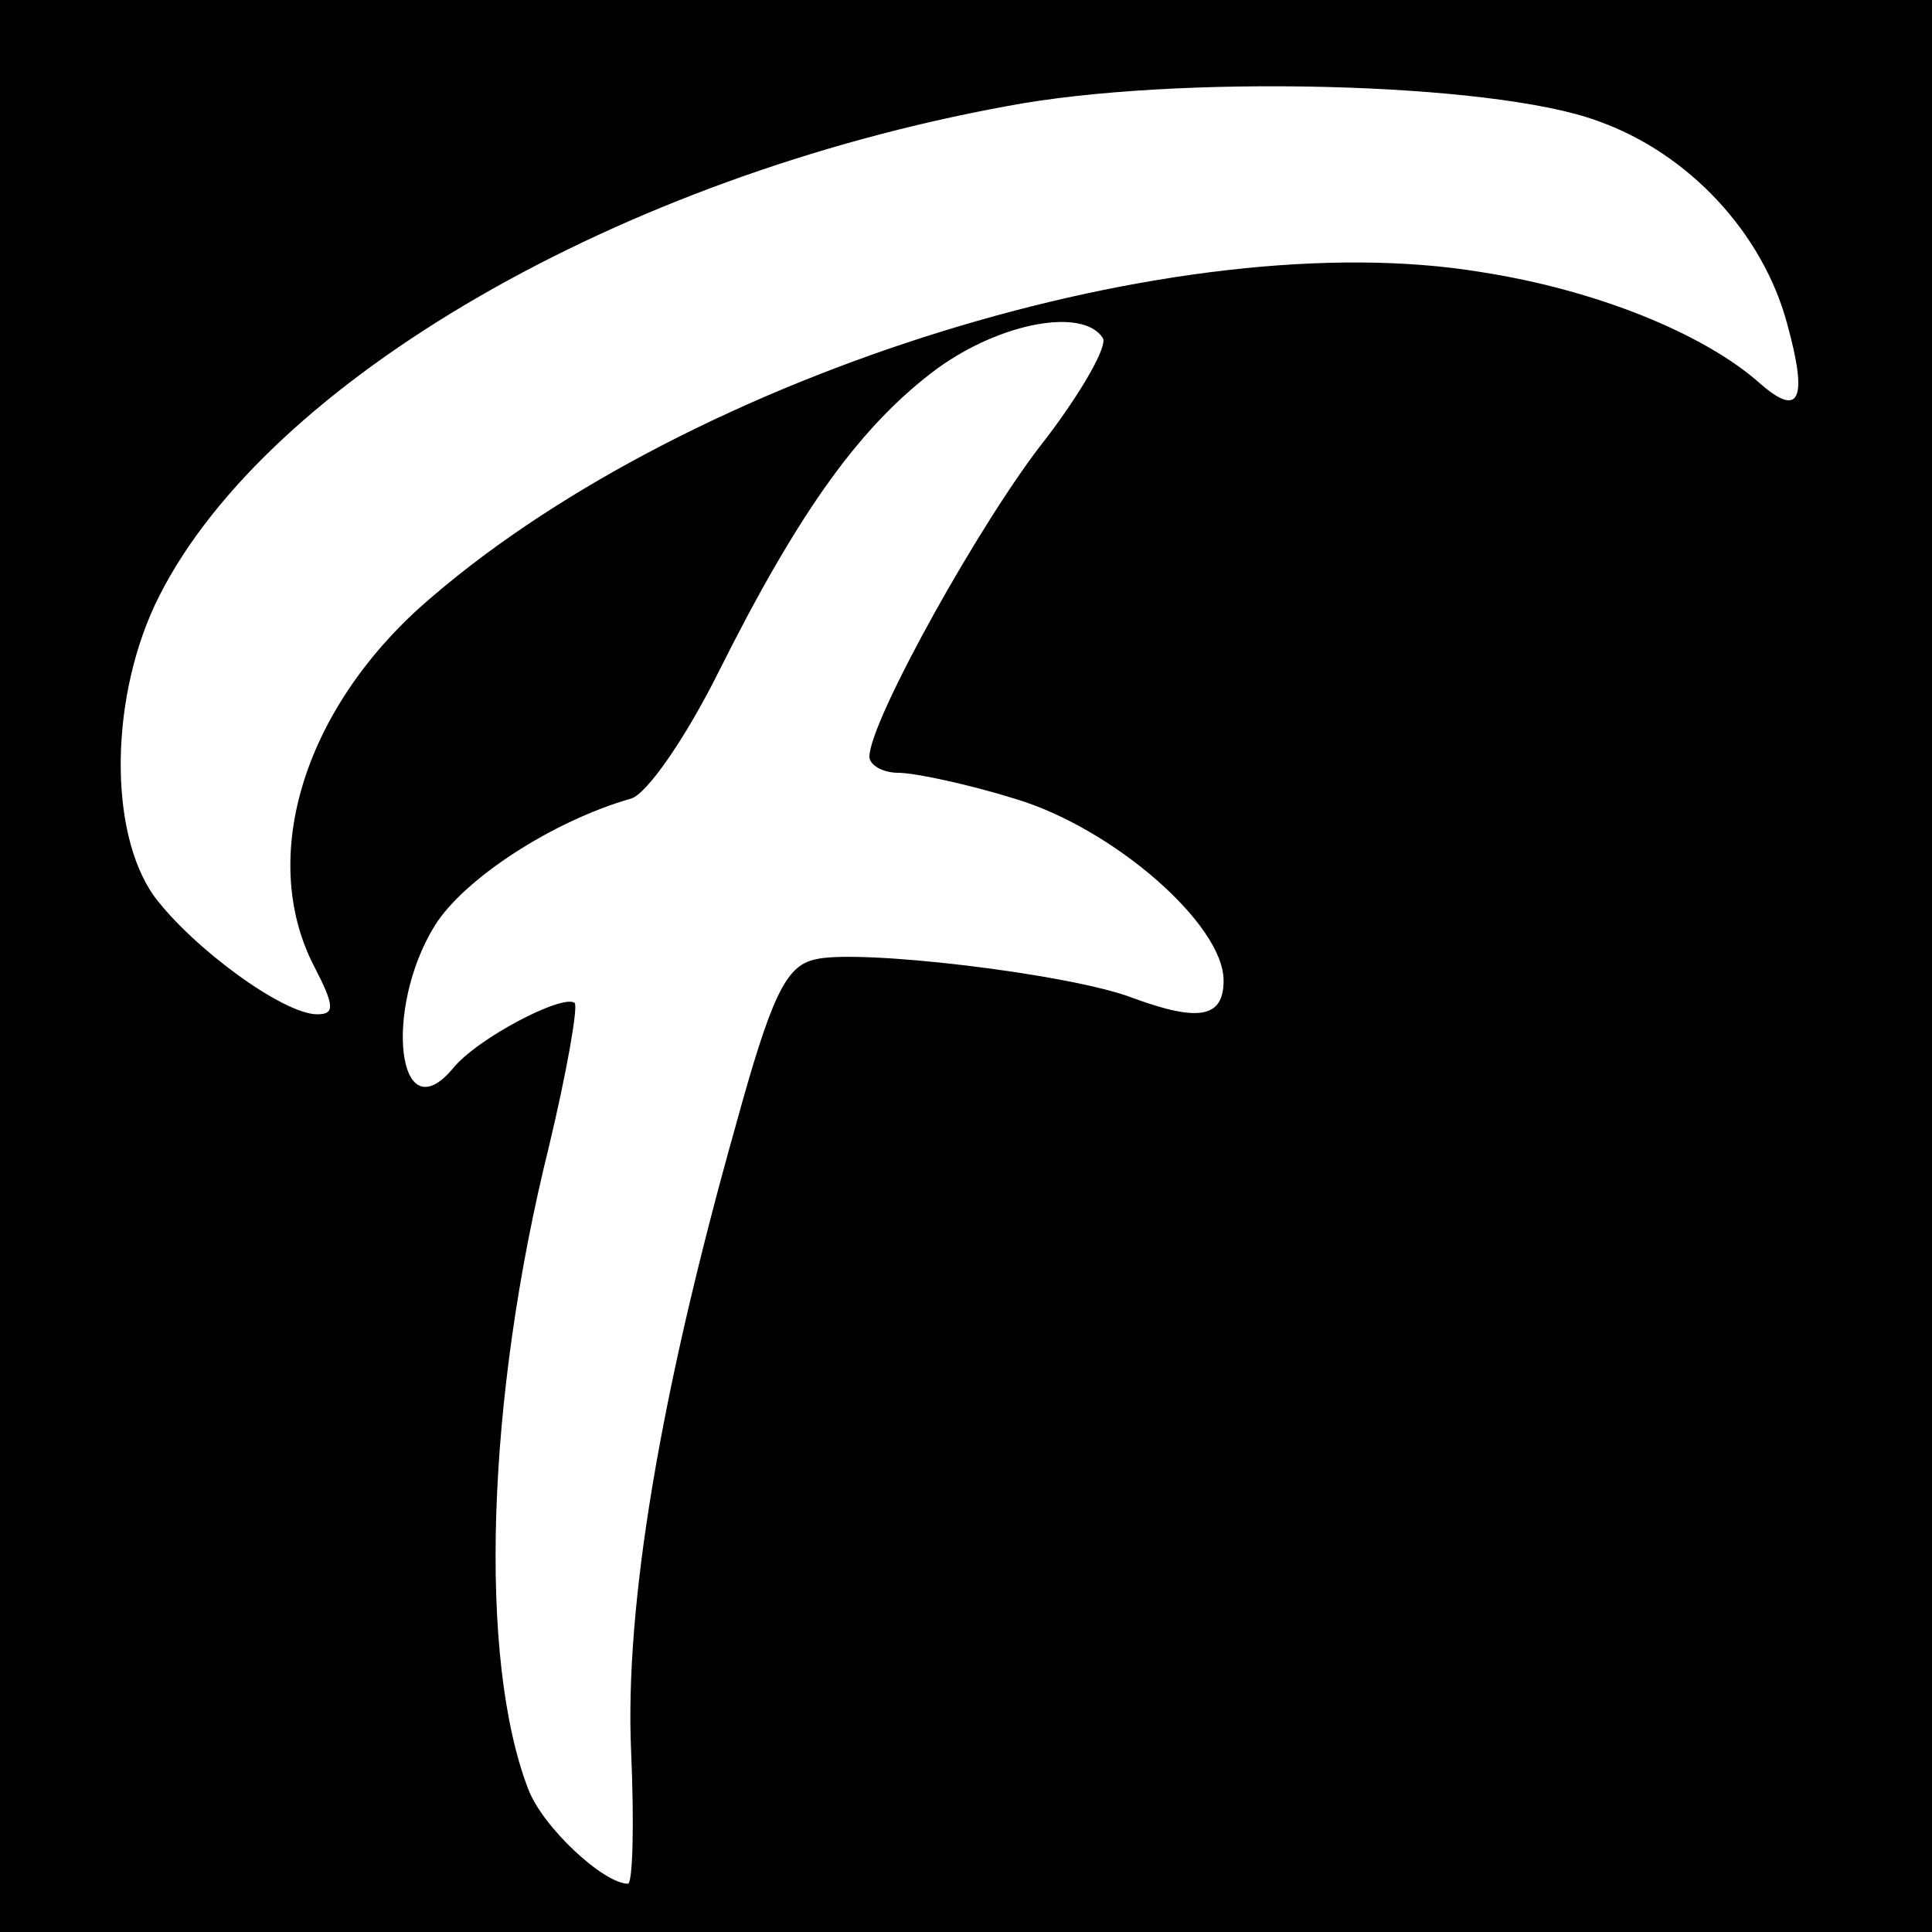 <?xml version="1.0" standalone="no"?>
<!DOCTYPE svg PUBLIC "-//W3C//DTD SVG 20010904//EN"
 "http://www.w3.org/TR/2001/REC-SVG-20010904/DTD/svg10.dtd">
<svg version="1.0" xmlns="http://www.w3.org/2000/svg"
 width="120pt" height="120pt" viewBox="0 0 120 120"
 preserveAspectRatio="xMidYMid meet">
<g transform="translate(0,120) scale(0.1,-0.1)"
fill="#000000" stroke="none">
<path d="M0 600 l0 -600 600 0 600 0 0 600 0 600 -600 0 -600 0 0 -600z m992
525 c57 -20 103 -70 118 -126 13 -47 8 -59 -17 -37 -35 31 -102 58 -173 69
-187 31 -489 -62 -652 -202 -79 -67 -108 -161 -73 -229 13 -25 13 -30 2 -30
-21 0 -77 41 -101 73 -29 40 -28 126 3 187 68 134 286 260 526 304 105 20 302
15 367 -9z m-307 -135 c3 -5 -13 -33 -35 -62 -40 -50 -110 -176 -110 -198 0
-5 8 -10 18 -10 10 0 43 -7 72 -16 61 -18 130 -78 130 -113 0 -23 -15 -26 -56
-11 -38 15 -172 31 -198 24 -18 -4 -27 -23 -49 -103 -47 -167 -69 -298 -65
-389 2 -45 1 -82 -2 -82 -15 0 -53 35 -62 59 -31 81 -26 242 13 399 11 46 18
86 16 89 -7 6 -61 -22 -76 -41 -34 -40 -43 37 -11 89 18 29 73 65 122 79 10 3
34 38 54 78 51 102 89 154 136 189 40 29 91 38 103 19z"/>
</g>
</svg>
